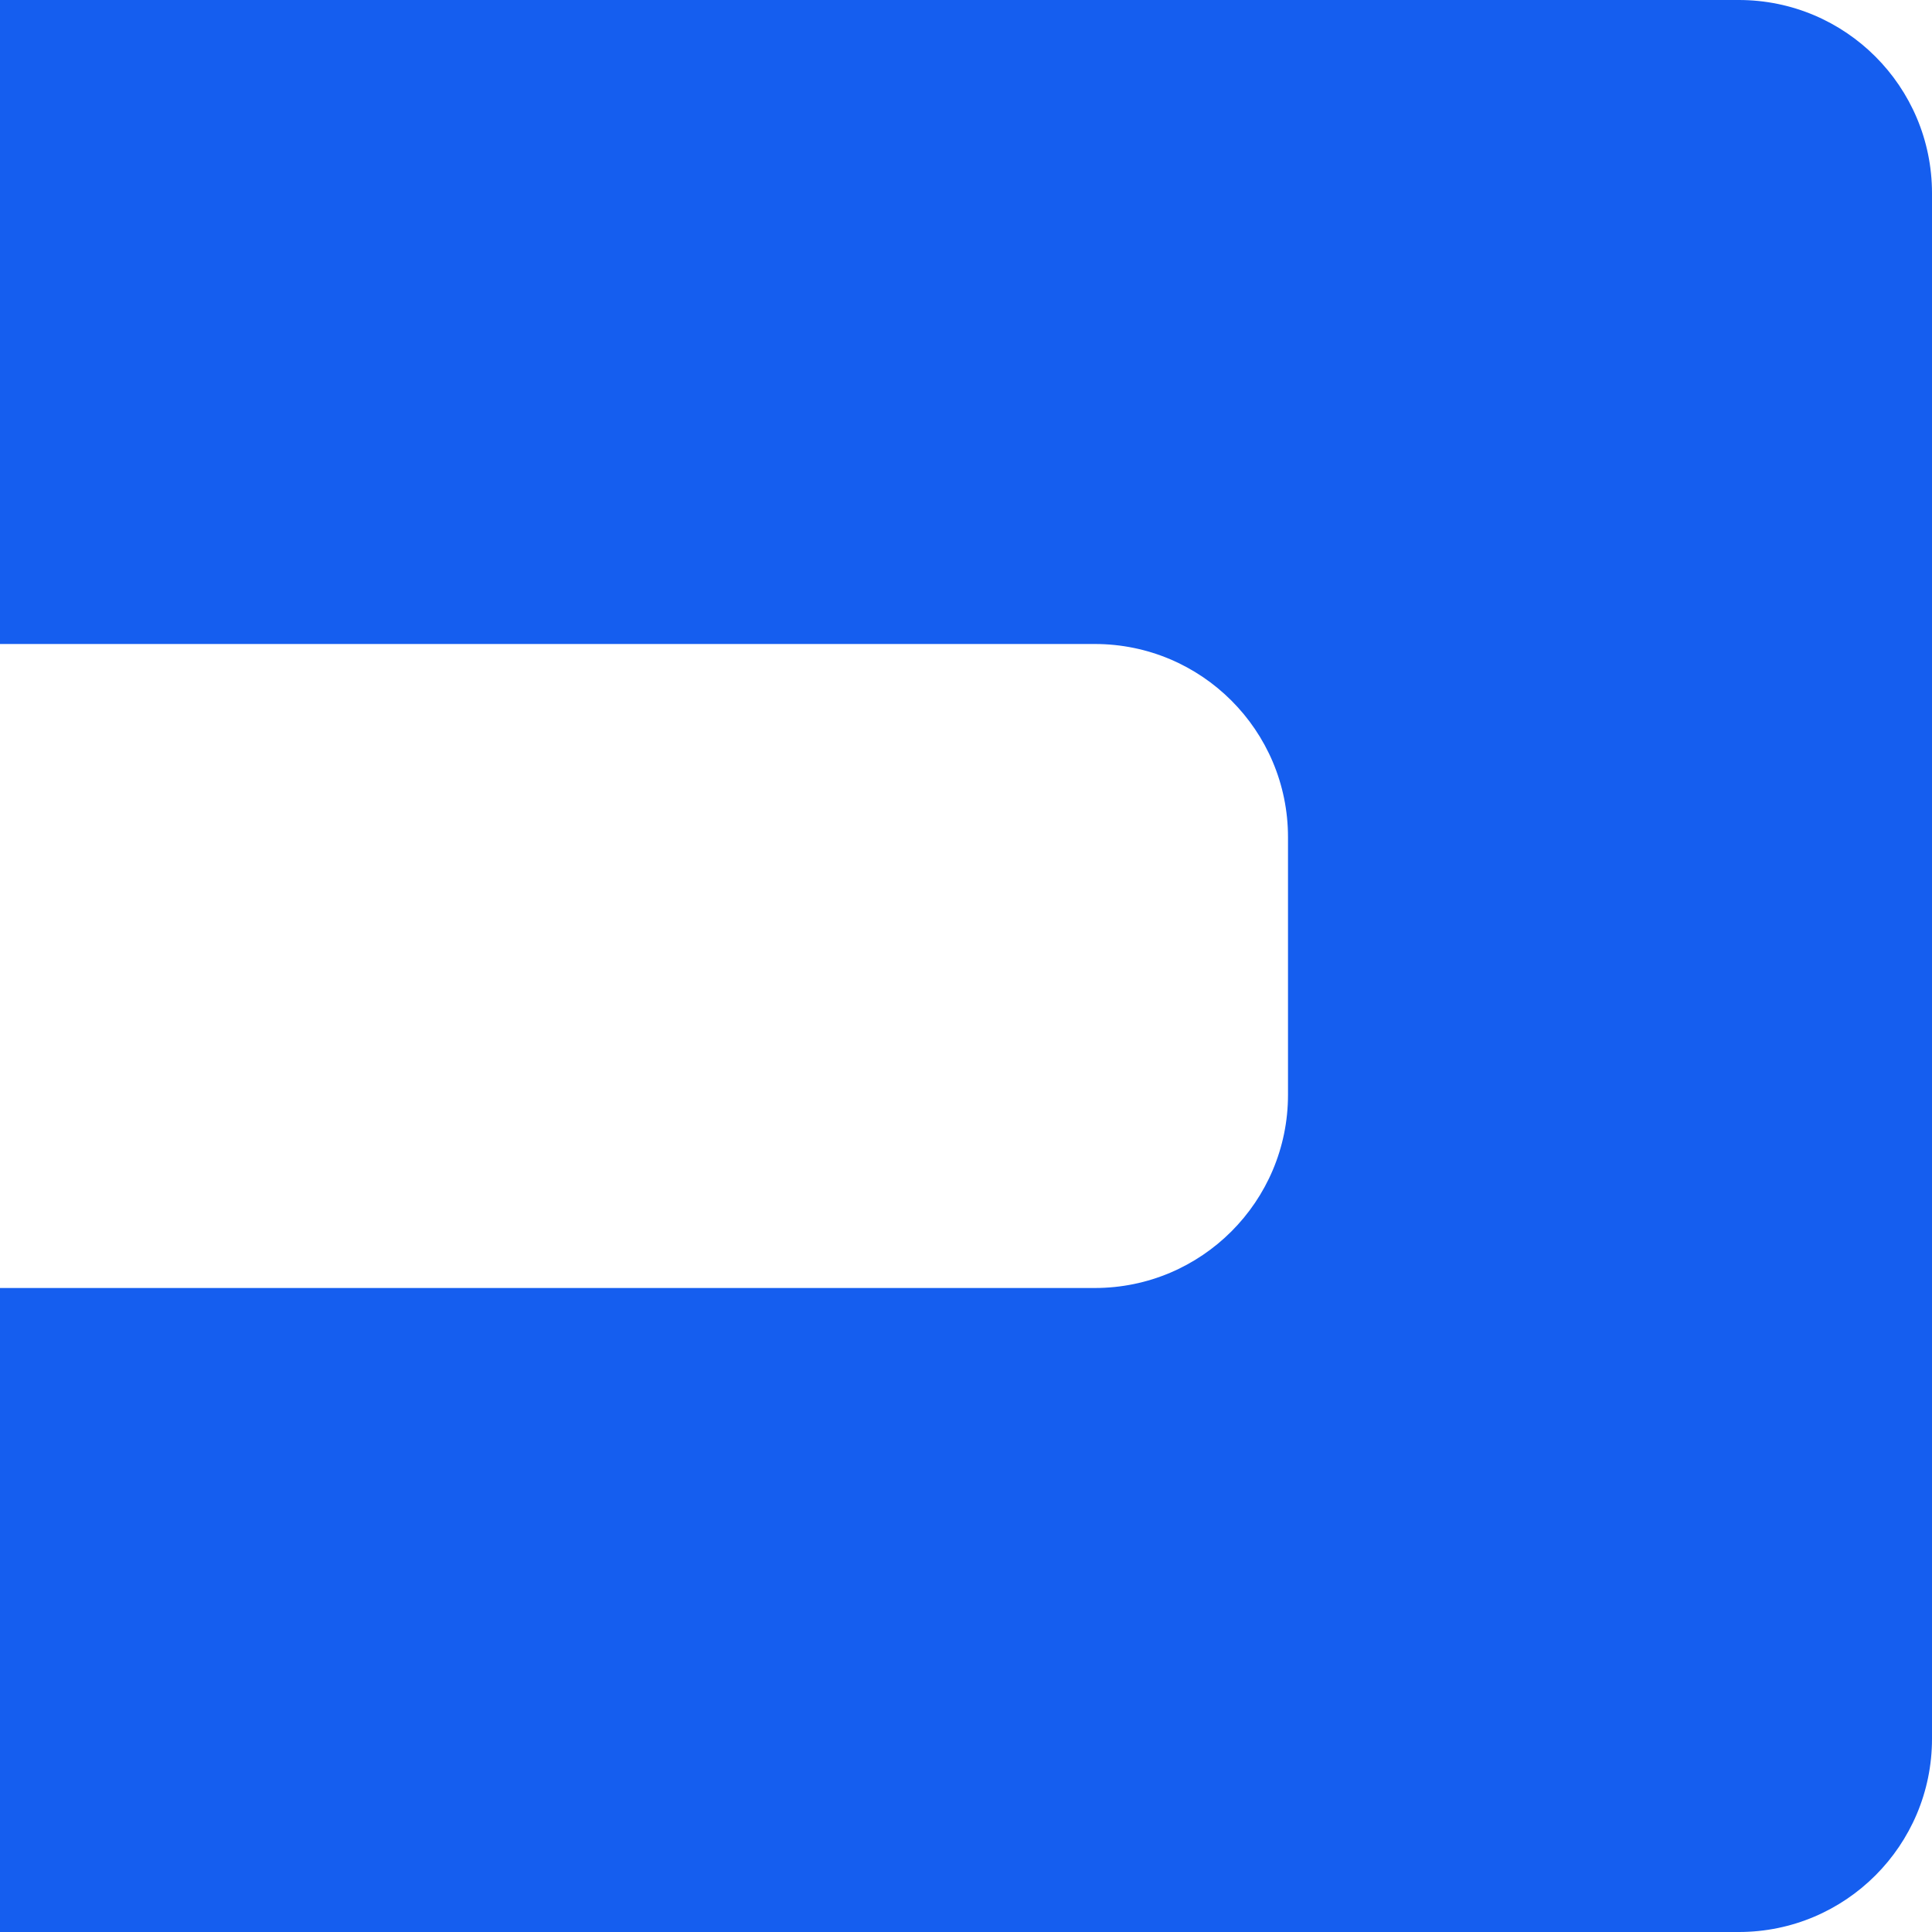 <svg xmlns="http://www.w3.org/2000/svg" width="300" height="300" fill="none"><path fill="#155EEF" d="M270 0H0v100h170c16.569 0 30 13.431 30 30v40c0 16.569-13.431 30-30 30H0v100h270c16.569 0 30-13.431 30-30V30c0-16.569-13.431-30-30-30Z"/></svg>
